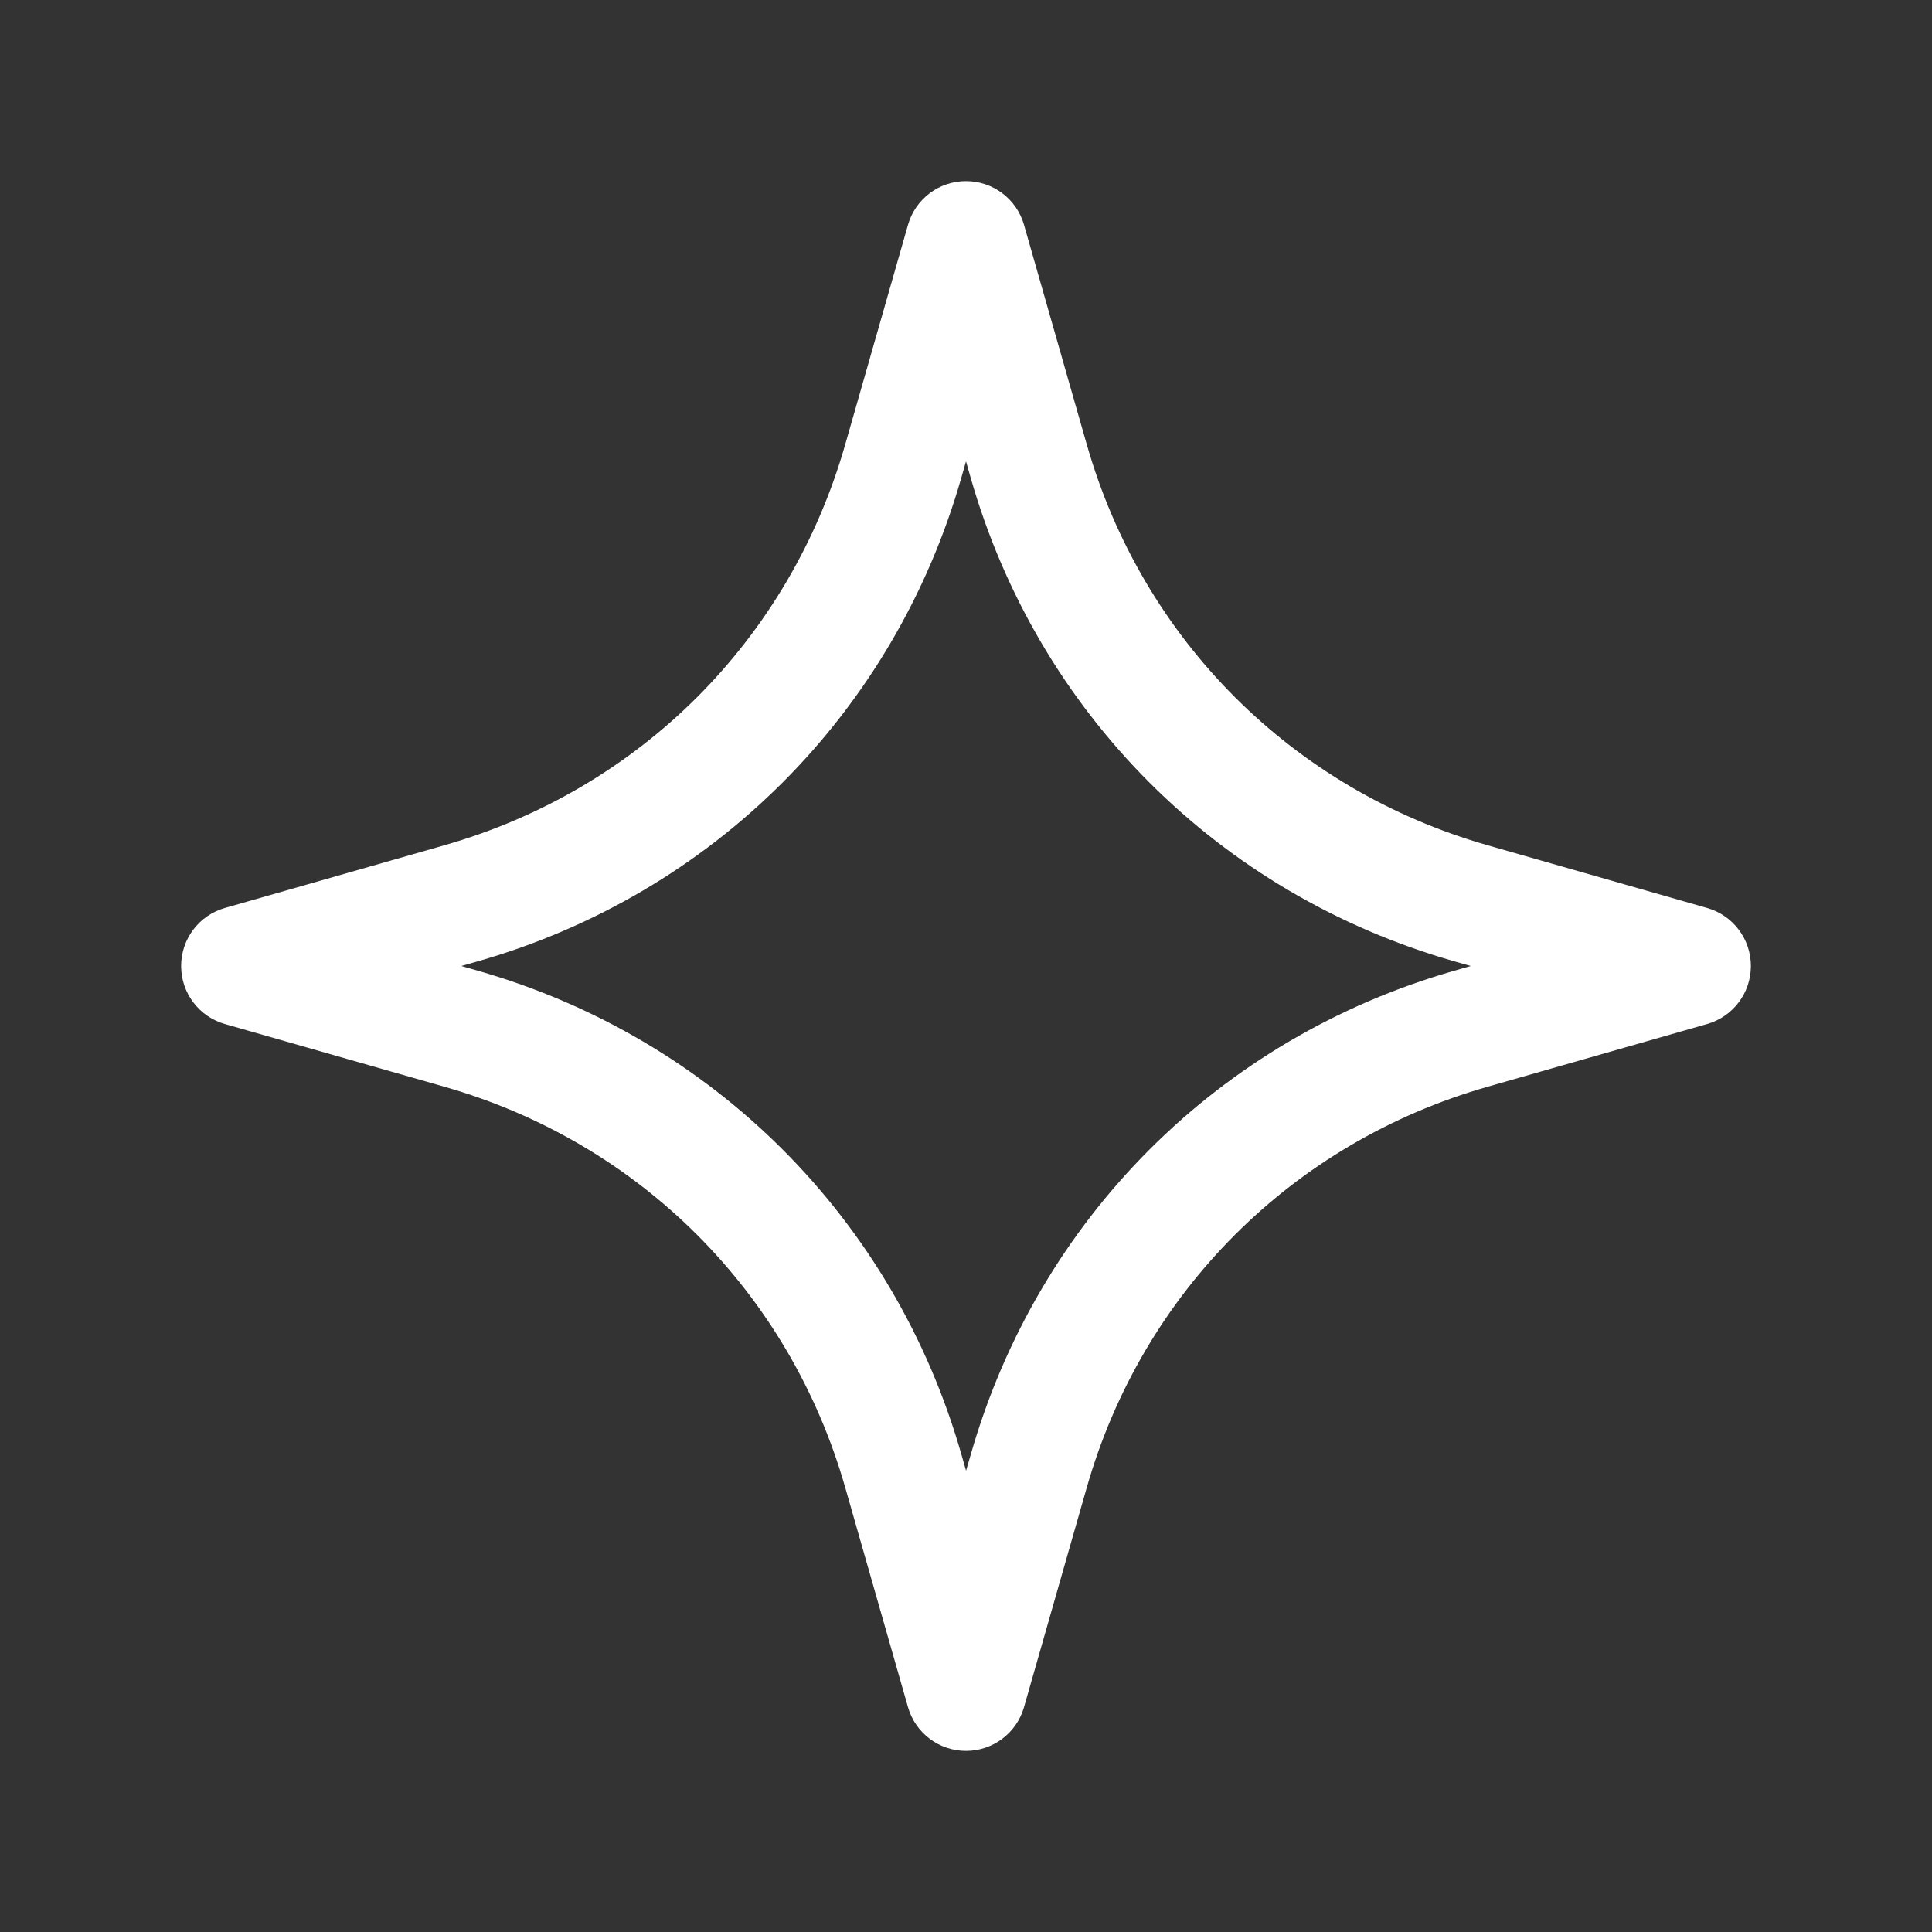 <svg xmlns="http://www.w3.org/2000/svg" width="32" height="32" viewBox="0 0 32 32" fill="none"><rect x="0" y="0" width="32" height="32" fill="#333333" stroke="none"/><path d="M16 29C15.553 29 15.161 28.704 15.039 28.275L14 24.639C13.076 21.405 10.593 18.923 7.361 18L3.725 16.961C3.296 16.839 3 16.447 3 16C3 15.553 3.296 15.161 3.725 15.039L7.361 14C10.595 13.076 13.076 10.595 14 7.361L15.039 3.725C15.161 3.296 15.553 3 16 3C16.447 3 16.839 3.296 16.961 3.725L18 7.361C18.924 10.595 21.407 13.077 24.639 14L28.275 15.039C28.704 15.161 29 15.553 29 16C29 16.447 28.704 16.839 28.275 16.961L24.639 18C21.405 18.924 18.924 21.405 18 24.639L16.961 28.275C16.839 28.704 16.447 29 16 29ZM7.64 16L7.911 16.077C11.812 17.192 14.808 20.188 15.924 24.091L16.001 24.36L16.079 24.091C17.195 20.188 20.189 17.193 24.092 16.077L24.36 16L24.089 15.923C20.188 14.808 17.192 11.812 16.076 7.909L16 7.641L15.923 7.911C14.807 11.813 11.812 14.808 7.909 15.924L7.64 16Z" fill="white"></path></svg>
